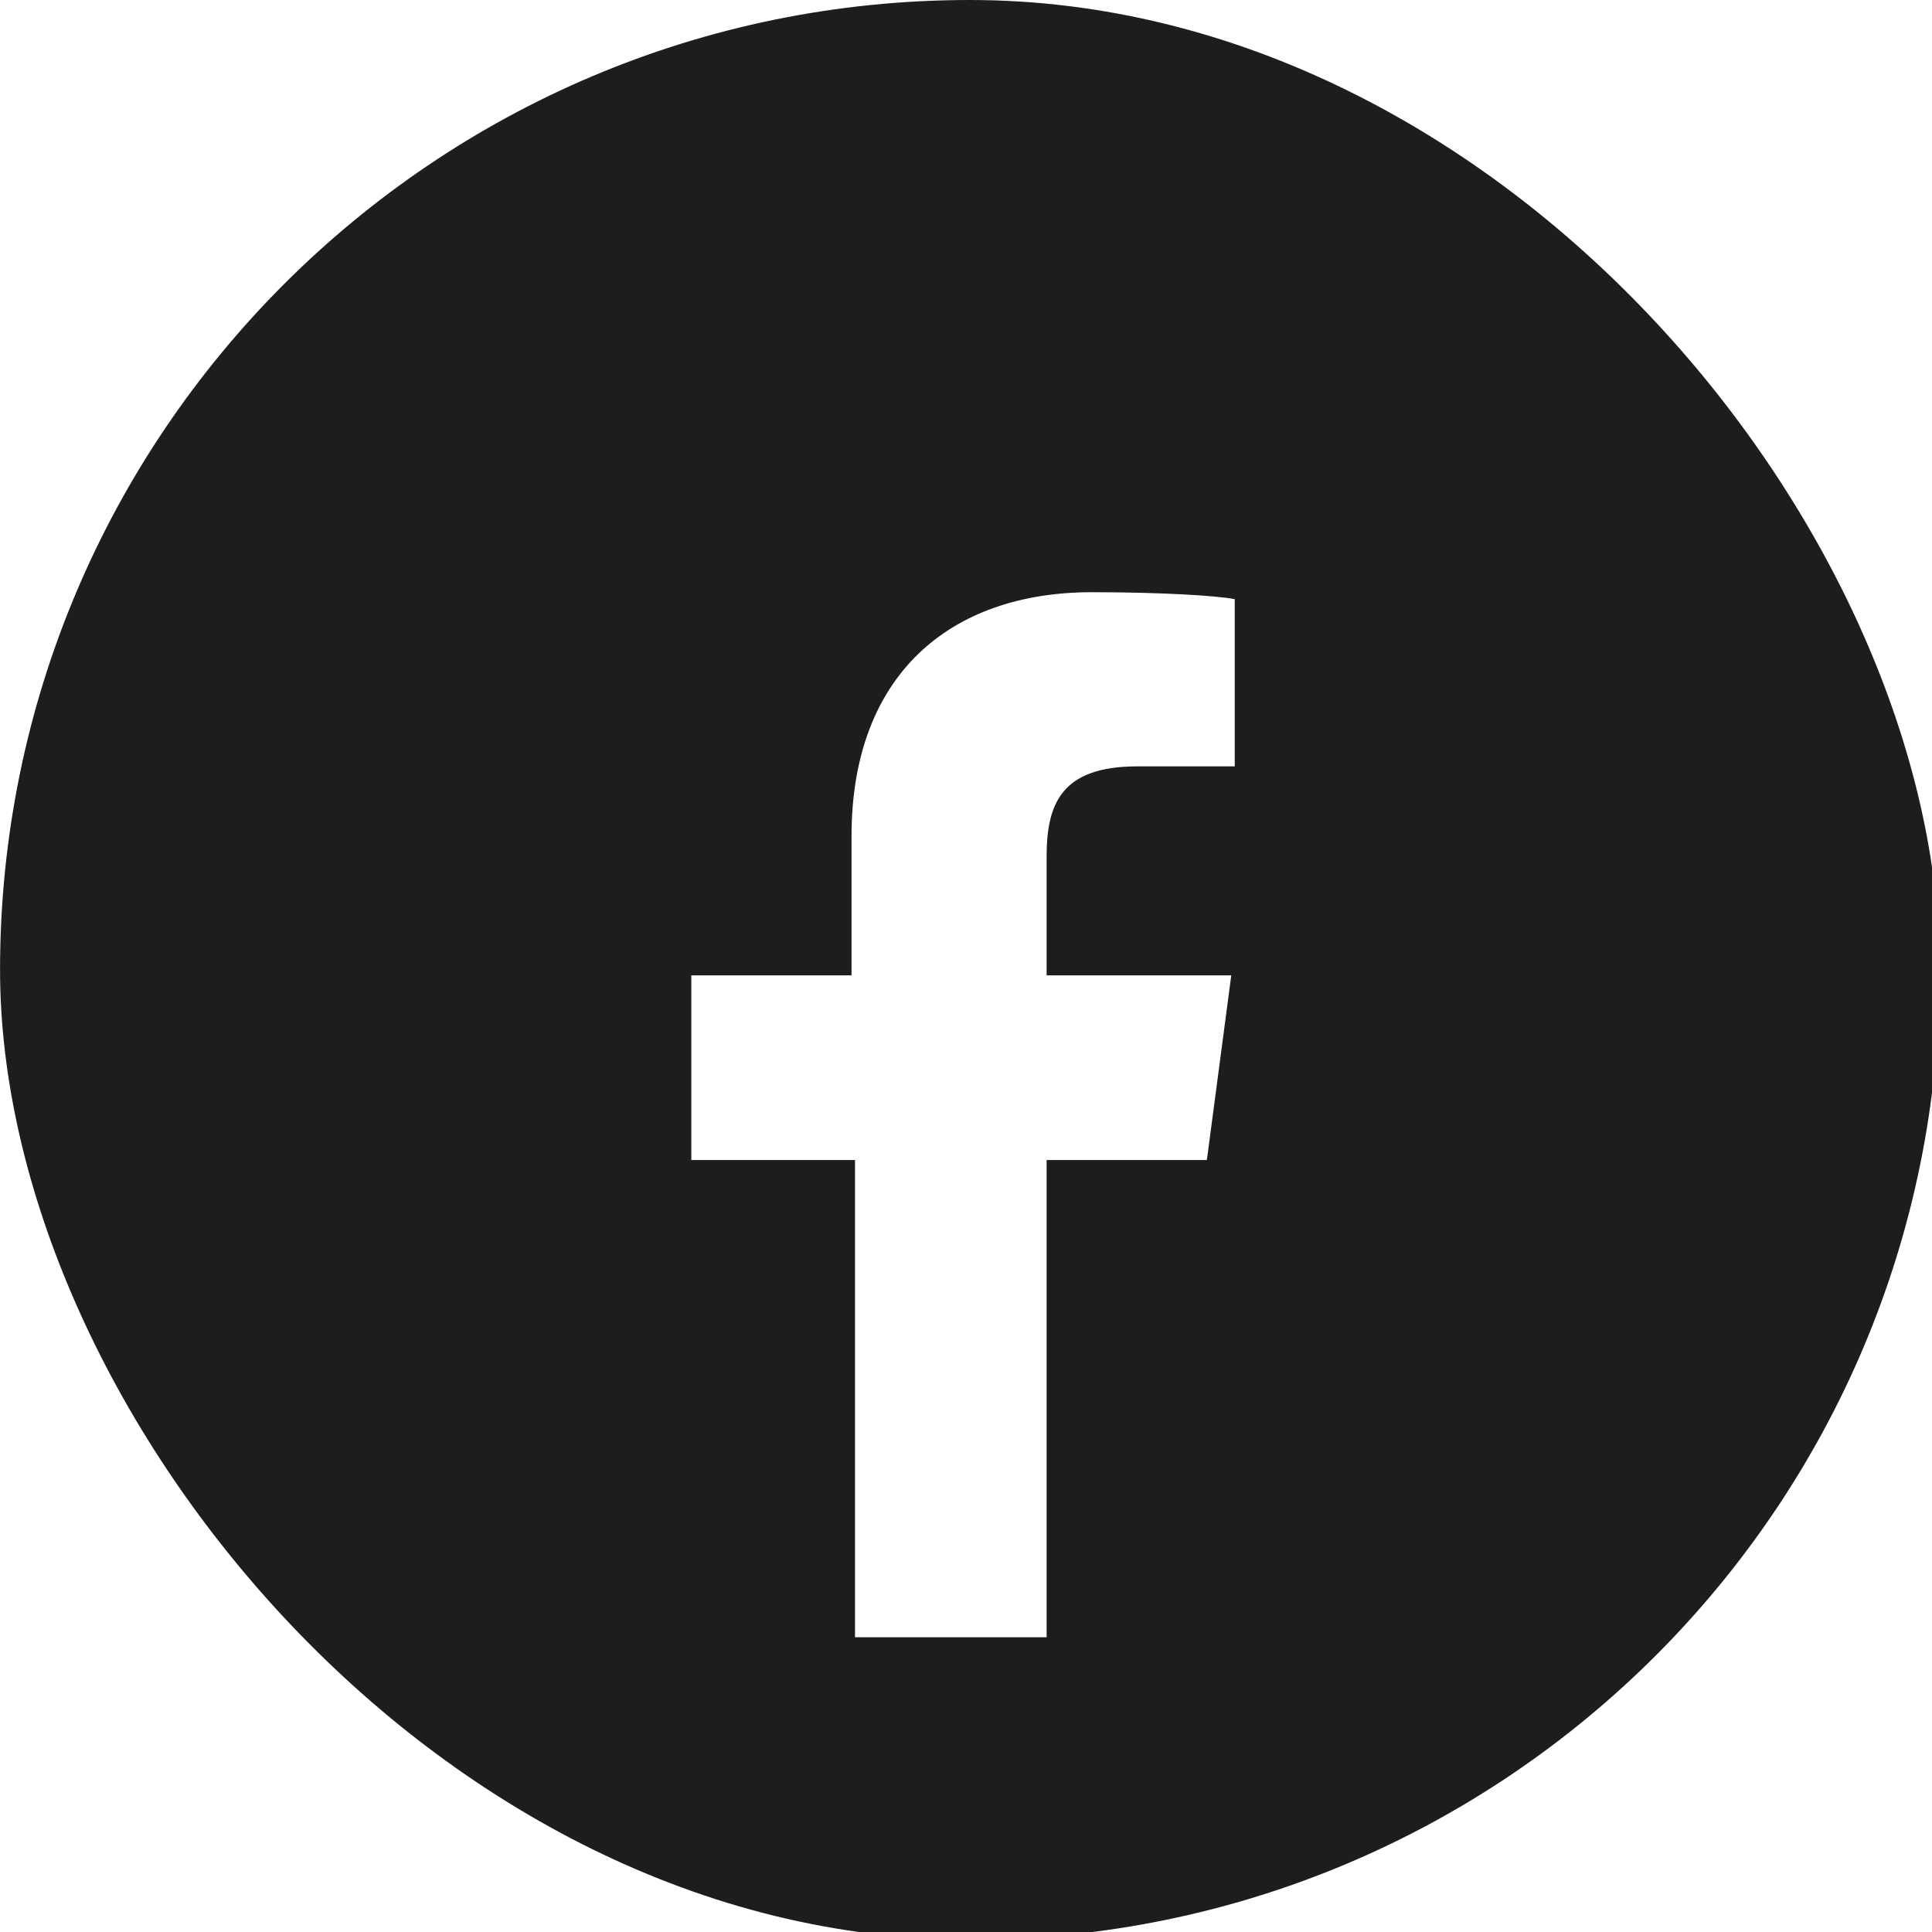 <svg width="40" height="40" viewBox="0 0 40 40" fill="none" xmlns="http://www.w3.org/2000/svg">
<g clip-path="url(#clip0_1494_29)">
<path fill-rule="evenodd" clip-rule="evenodd" d="M-2.997 -0V46.159H43.162V-0H-2.997ZM25.564 15.867H23.544C21.958 15.867 21.669 16.66 21.669 17.742V20.194H25.492L24.987 24.017H21.669V33.898H17.702V24.017H14.313V20.194H17.63V17.309C17.63 13.992 19.65 12.261 22.607 12.261C24.049 12.261 25.203 12.333 25.564 12.405V15.867Z" fill="#1D1D1F"/>
</g>
<defs>
<clipPath id="clip0_1494_29">
<rect x="0.001" y="6.10352e-05" width="40.159" height="40.159" rx="20.079" fill="white"/>
</clipPath>
</defs>
</svg>
